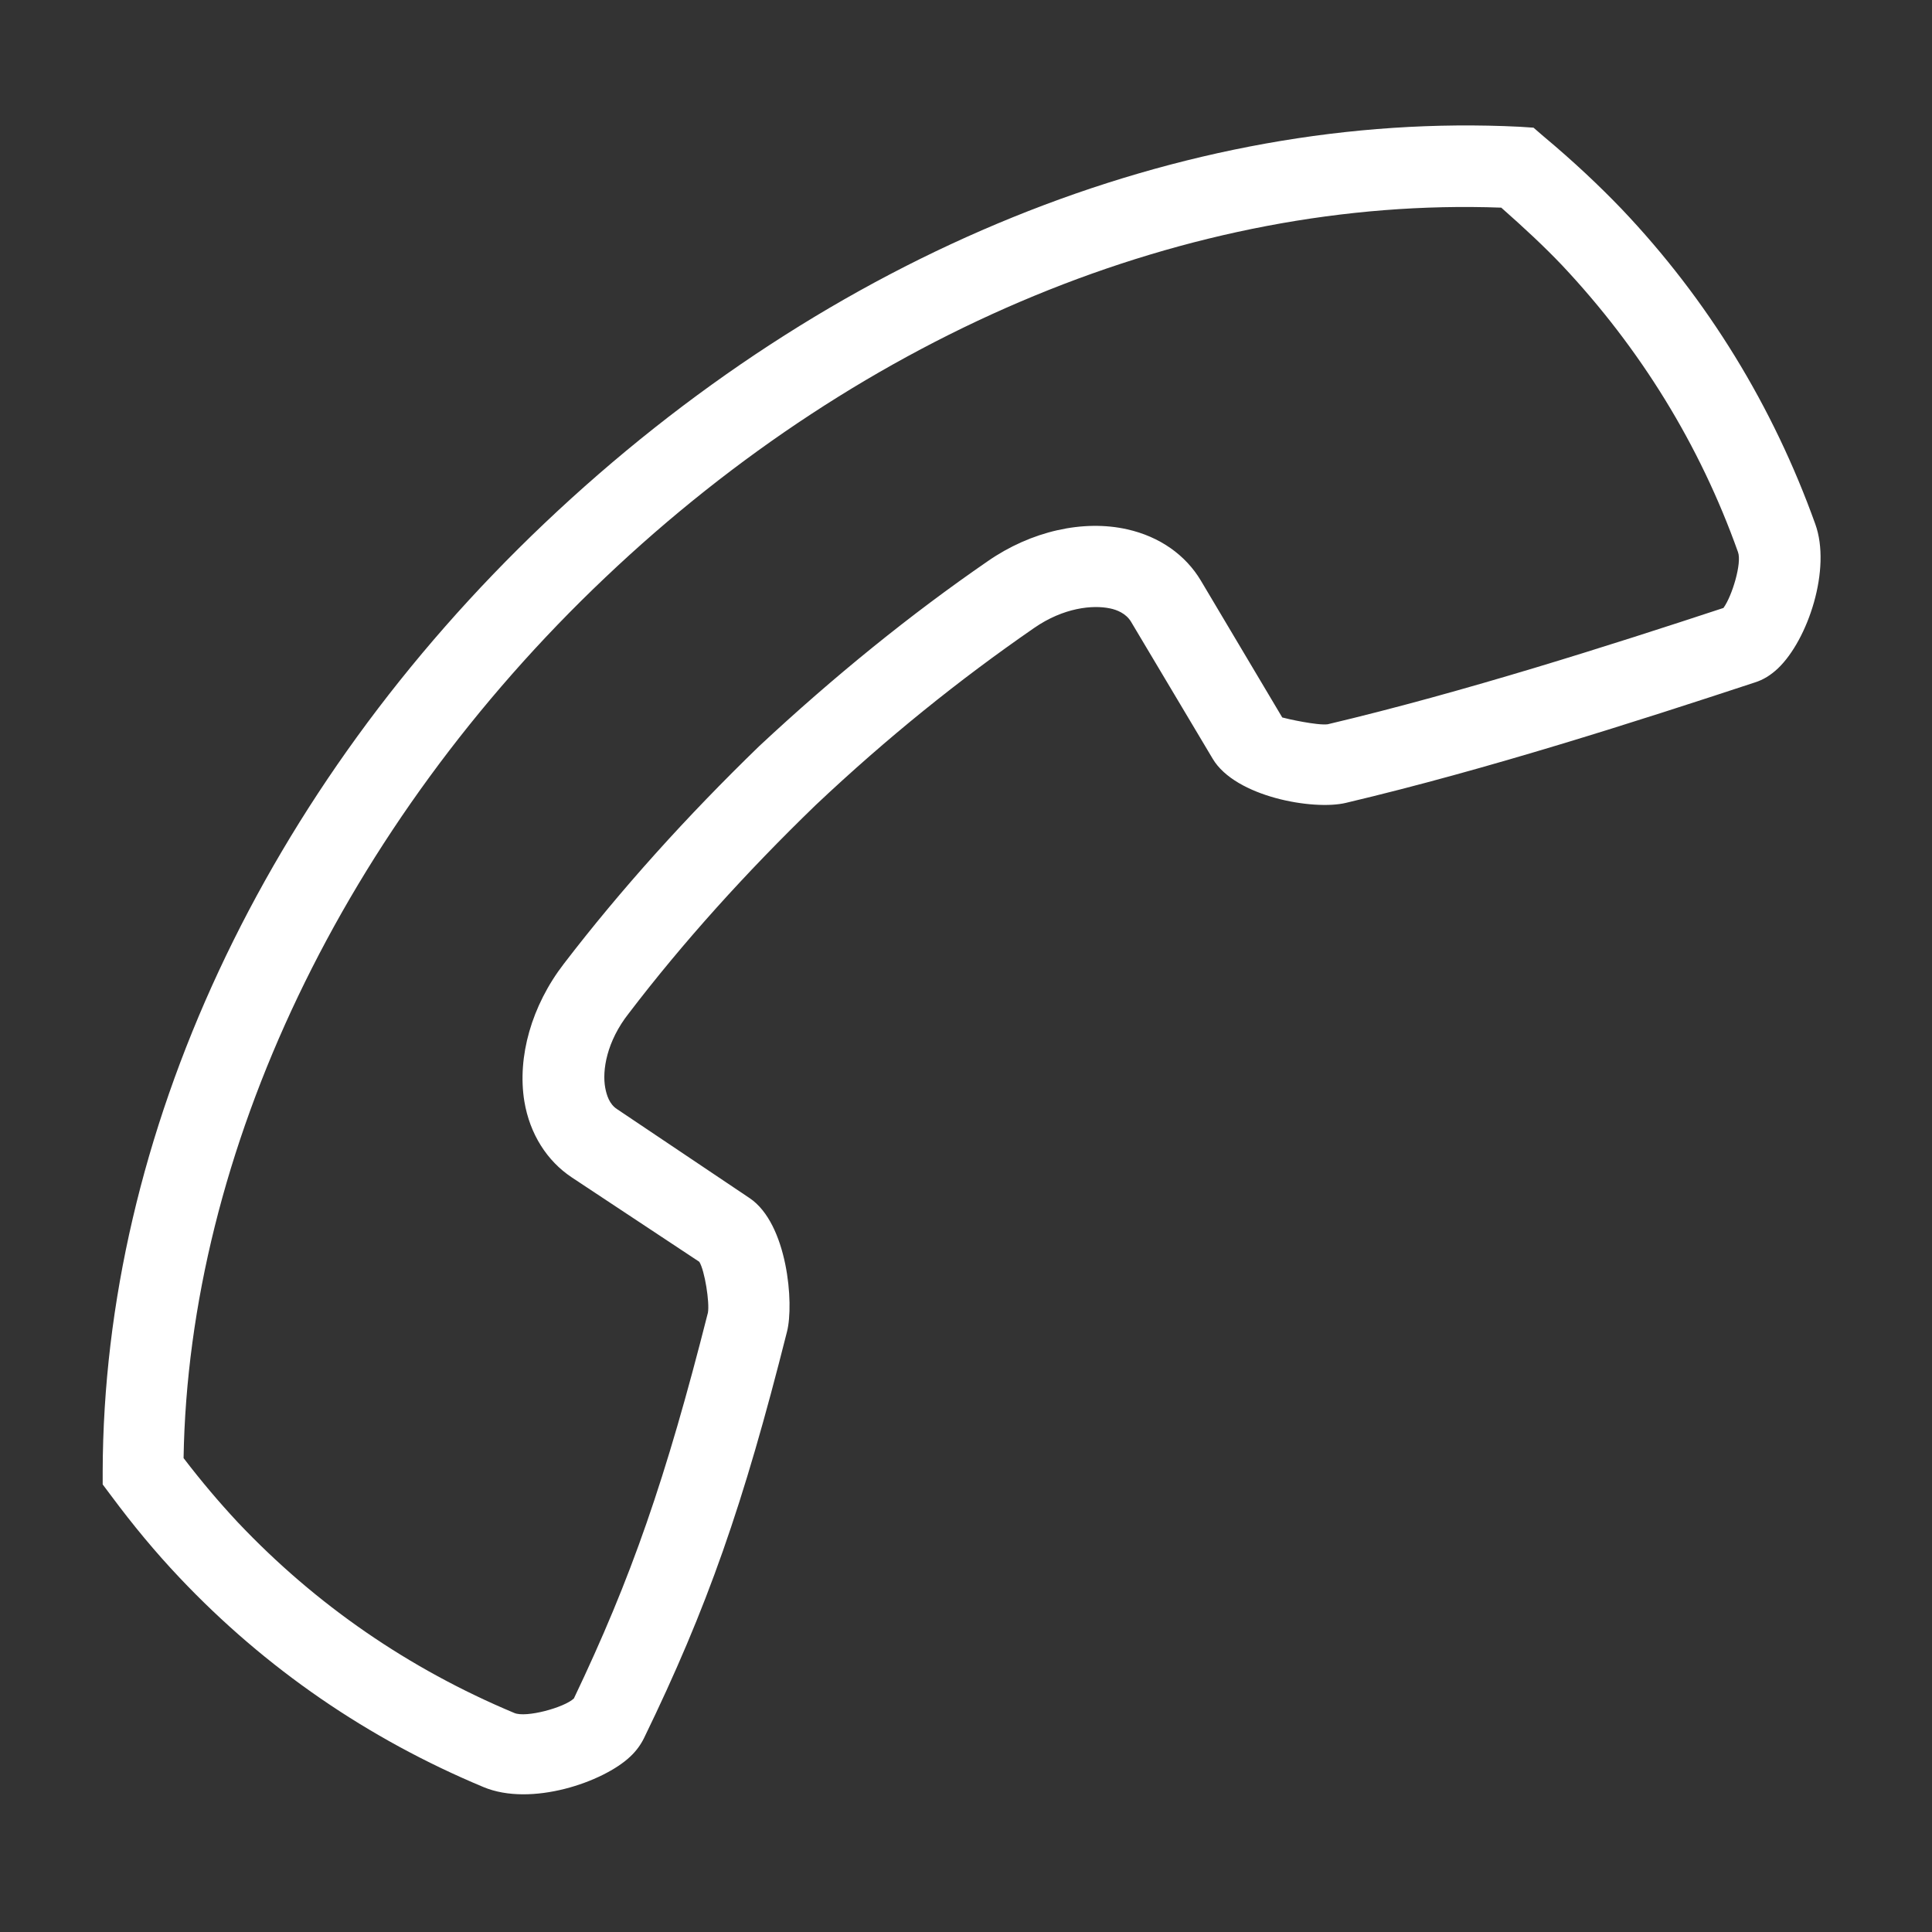 <?xml version="1.0" encoding="utf-8"?>
<!-- Generator: Adobe Illustrator 24.3.0, SVG Export Plug-In . SVG Version: 6.00 Build 0)  -->
<!DOCTYPE svg PUBLIC "-//W3C//DTD SVG 1.1//EN" "http://www.w3.org/Graphics/SVG/1.1/DTD/svg11.dtd">
<svg version="1.1" id="Ebene_1" xmlns:x="http://ns.adobe.com/Extensibility/1.0/" xmlns:i="http://ns.adobe.com/AdobeIllustrator/10.0/" xmlns:graph="http://ns.adobe.com/Graphs/1.0/"
	 xmlns="http://www.w3.org/2000/svg" xmlns:xlink="http://www.w3.org/1999/xlink" x="0px" y="0px" viewBox="0 0 42.52 42.52"
	 enable-background="new 0 0 42.52 42.52" xml:space="preserve">
<rect x="0" y="0" width="42.52" height="42.52" fill="#333333" stroke="none"/>
<g>
	<path fill="#FFFFFF" d="M39.13,14.71c-0.16,0.15-0.32,0.25-0.51,0.31c-2.55,0.84-5.87,1.91-9,2.65c-0.71,0.17-2.43-0.13-2.93-0.97
		l-1.8-3.02c-0.11-0.18-0.31-0.26-0.46-0.29c-0.38-0.08-1.02-0.02-1.67,0.43c-1.65,1.14-3.23,2.41-4.81,3.9
		c-1.53,1.48-2.92,3.02-4.11,4.58c-0.49,0.62-0.59,1.26-0.52,1.64c0.03,0.16,0.09,0.36,0.26,0.47l2.92,1.96
		c0.83,0.56,0.98,2.32,0.82,2.94c-0.96,3.81-1.75,6.07-3.15,8.95c-0.07,0.14-0.17,0.28-0.3,0.4c-0.59,0.56-2.18,1.11-3.23,0.67
		c-2.54-1.06-4.8-2.61-6.69-4.61c-0.53-0.56-1.02-1.15-1.51-1.81l-0.18-0.24l0-0.29c0.02-7.41,3.56-15.01,9.72-20.86
		c6.28-5.96,14.06-9.1,21.47-8.73l0.3,0.02L33.97,3c0.67,0.56,1.23,1.09,1.72,1.6c1.9,2,3.33,4.34,4.26,6.93
		C40.31,12.52,39.79,14.08,39.13,14.71L39.13,14.71z M16.71,16.42c1.64-1.53,3.33-2.9,5.03-4.07c0.95-0.66,2.1-0.92,3.07-0.7
		c0.71,0.16,1.28,0.56,1.62,1.13l1.79,3.01c0.1,0.03,0.78,0.18,1,0.15c3-0.71,6.22-1.74,8.71-2.56c0.19-0.26,0.41-0.99,0.32-1.23
		c-0.84-2.36-2.15-4.48-3.87-6.31c-0.39-0.41-0.83-0.82-1.34-1.27c-6.83-0.25-14,2.71-19.72,8.14c-5.76,5.46-9.17,12.65-9.28,19.38
		c0.39,0.51,0.78,0.97,1.19,1.41c1.72,1.82,3.77,3.23,6.09,4.2c0.26,0.11,1.1-0.12,1.31-0.32c1.26-2.64,2.02-4.82,2.95-8.49
		c0.04-0.22-0.07-0.93-0.19-1.12l-2.81-1.86c-0.54-0.36-0.92-0.95-1.04-1.67c-0.16-0.98,0.16-2.11,0.87-3.03
		C13.66,19.58,15.11,17.97,16.71,16.42L16.71,16.42z"/>
</g>
</svg>
